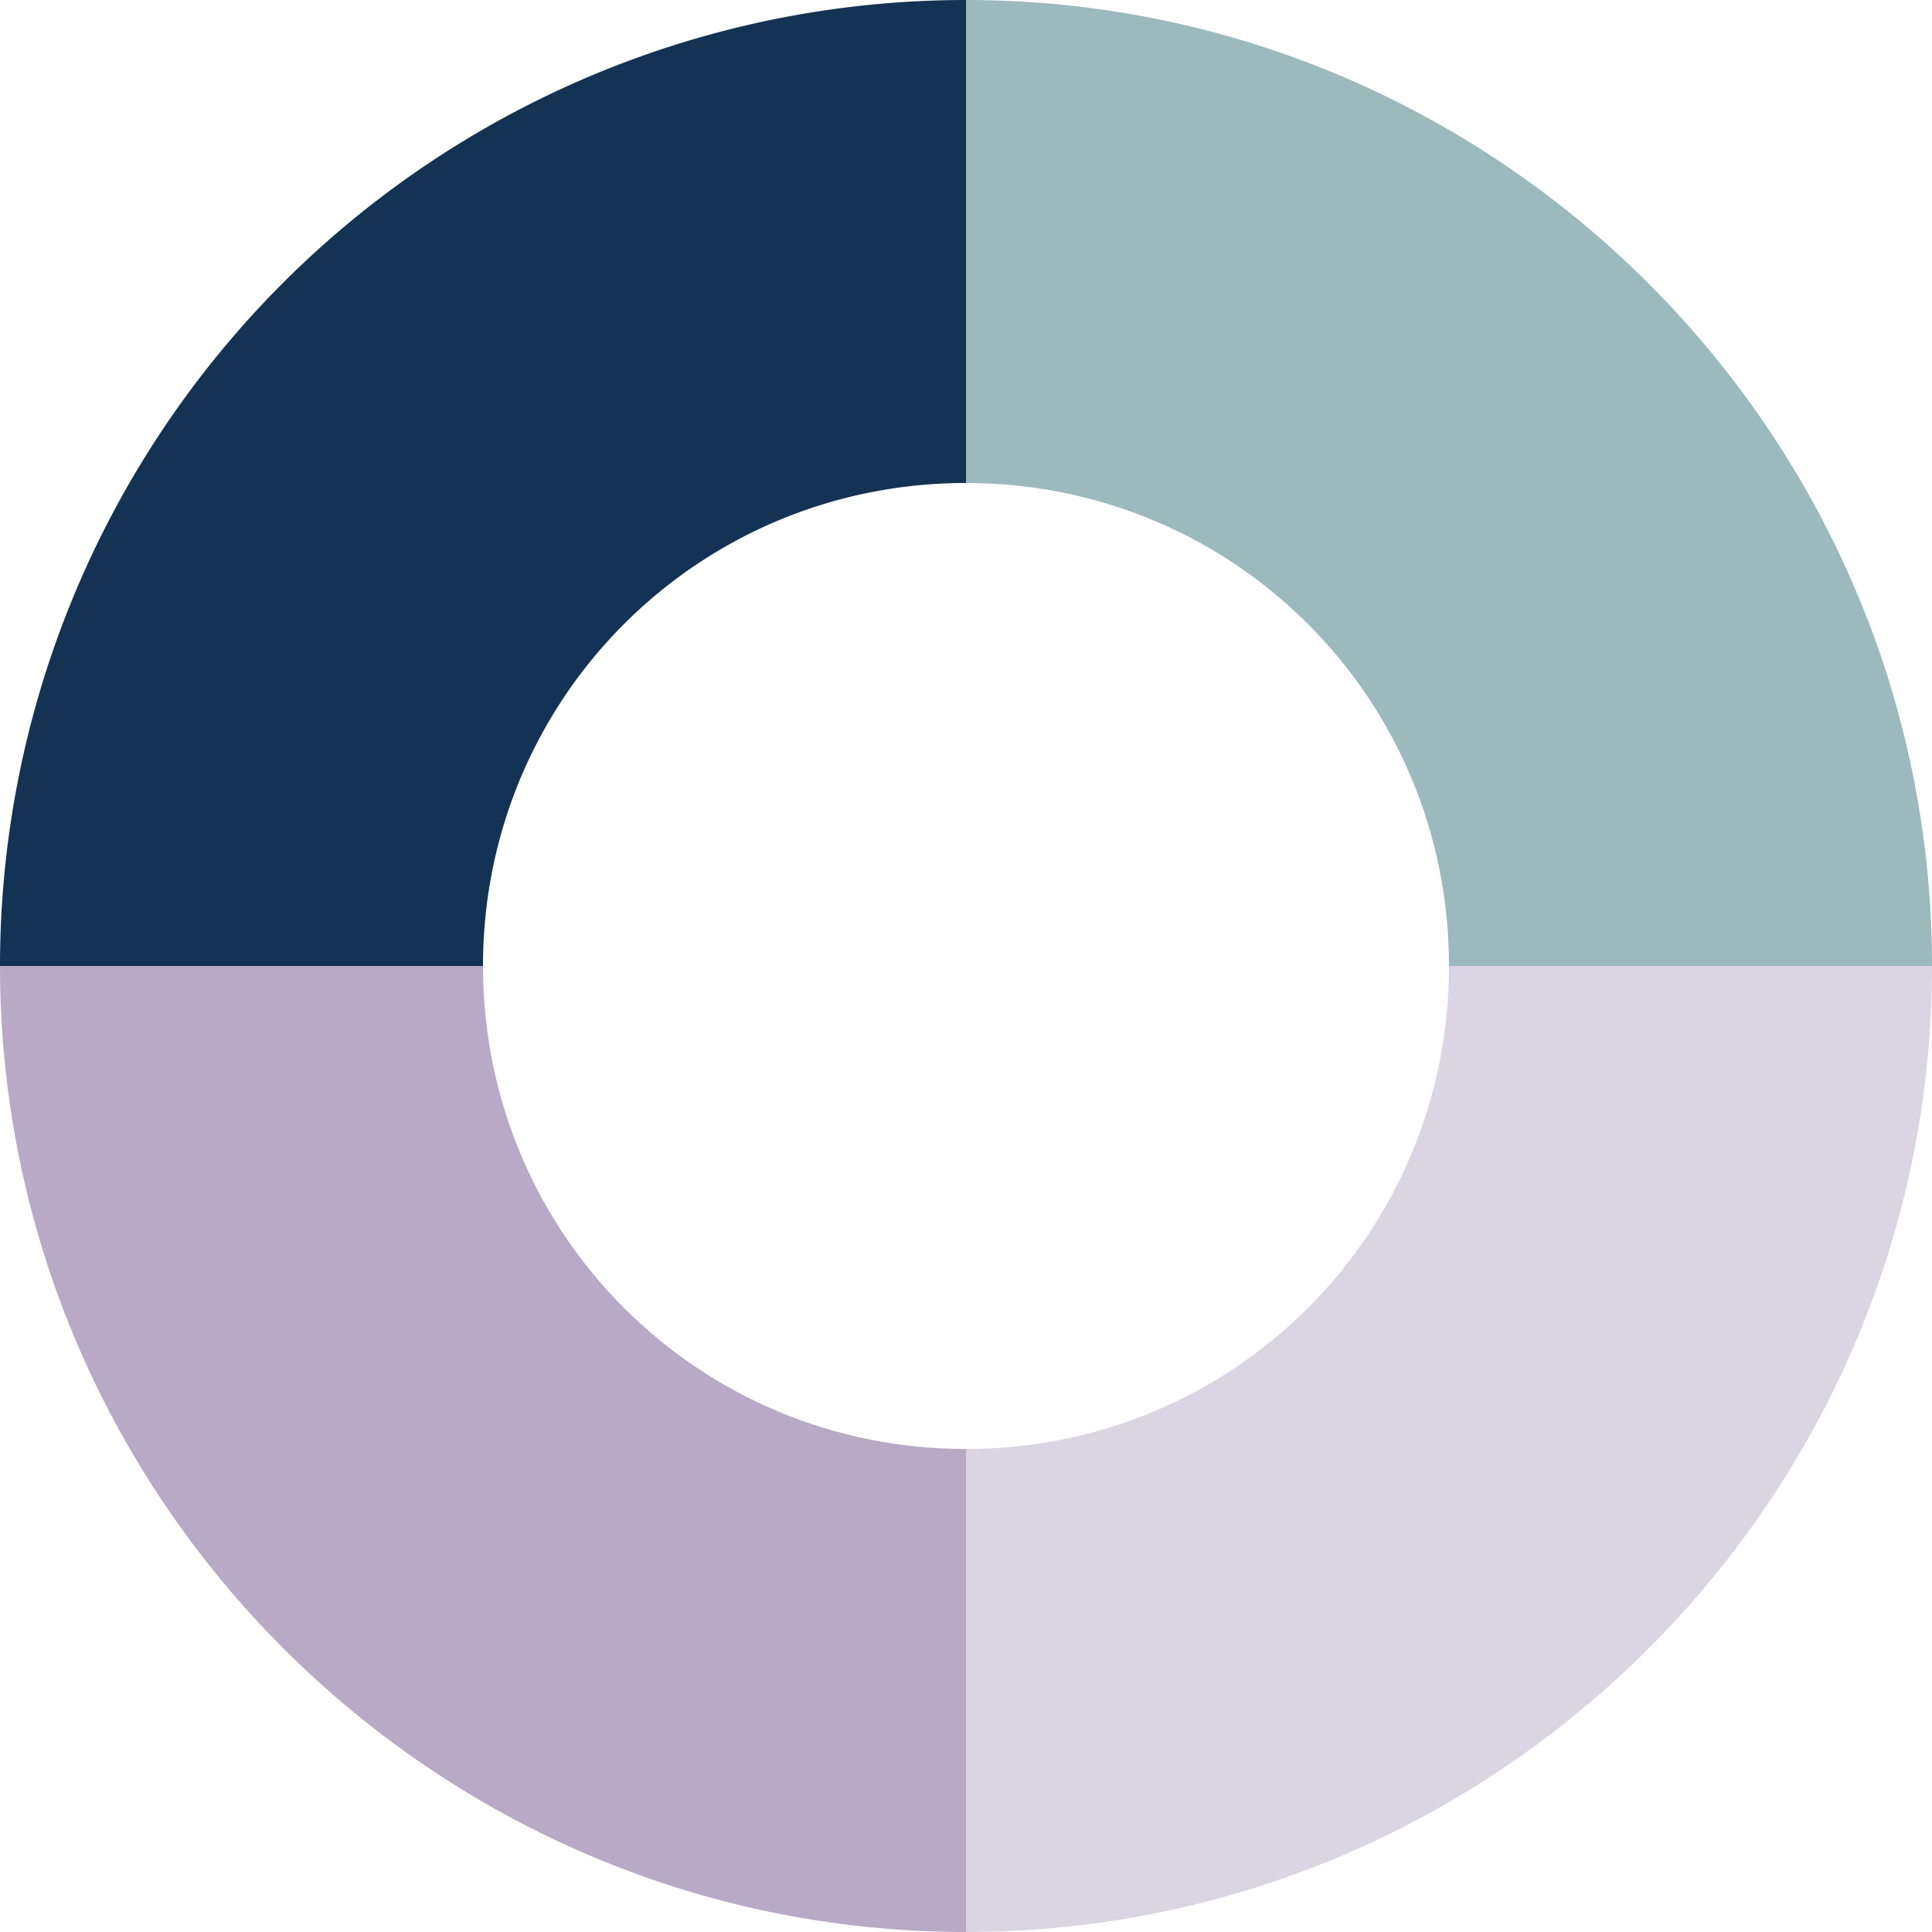 <?xml version="1.0" encoding="UTF-8"?>
<svg xmlns="http://www.w3.org/2000/svg" width="512" height="512" viewBox="0 0 512 512">
  <g fill="none" fill-rule="evenodd">
    <path fill="#143253" d="M256 128V0A256 256 0 0 0 0 256h128c0-71 57-128 128-128"></path>
    <path fill="#B8A9C6" d="M128 256H0c0 141 115 256 256 256V384c-71 0-128-57-128-128"></path>
    <path fill="#DBD4E2" d="M384 256c0 71-57 128-128 128v128c141 0 256-115 256-256H384Z"></path>
    <path fill="#9CB9BD" d="M256 0v128c71 0 128 57 128 128h128C512 115 397 0 256 0"></path>
  </g>
</svg>
